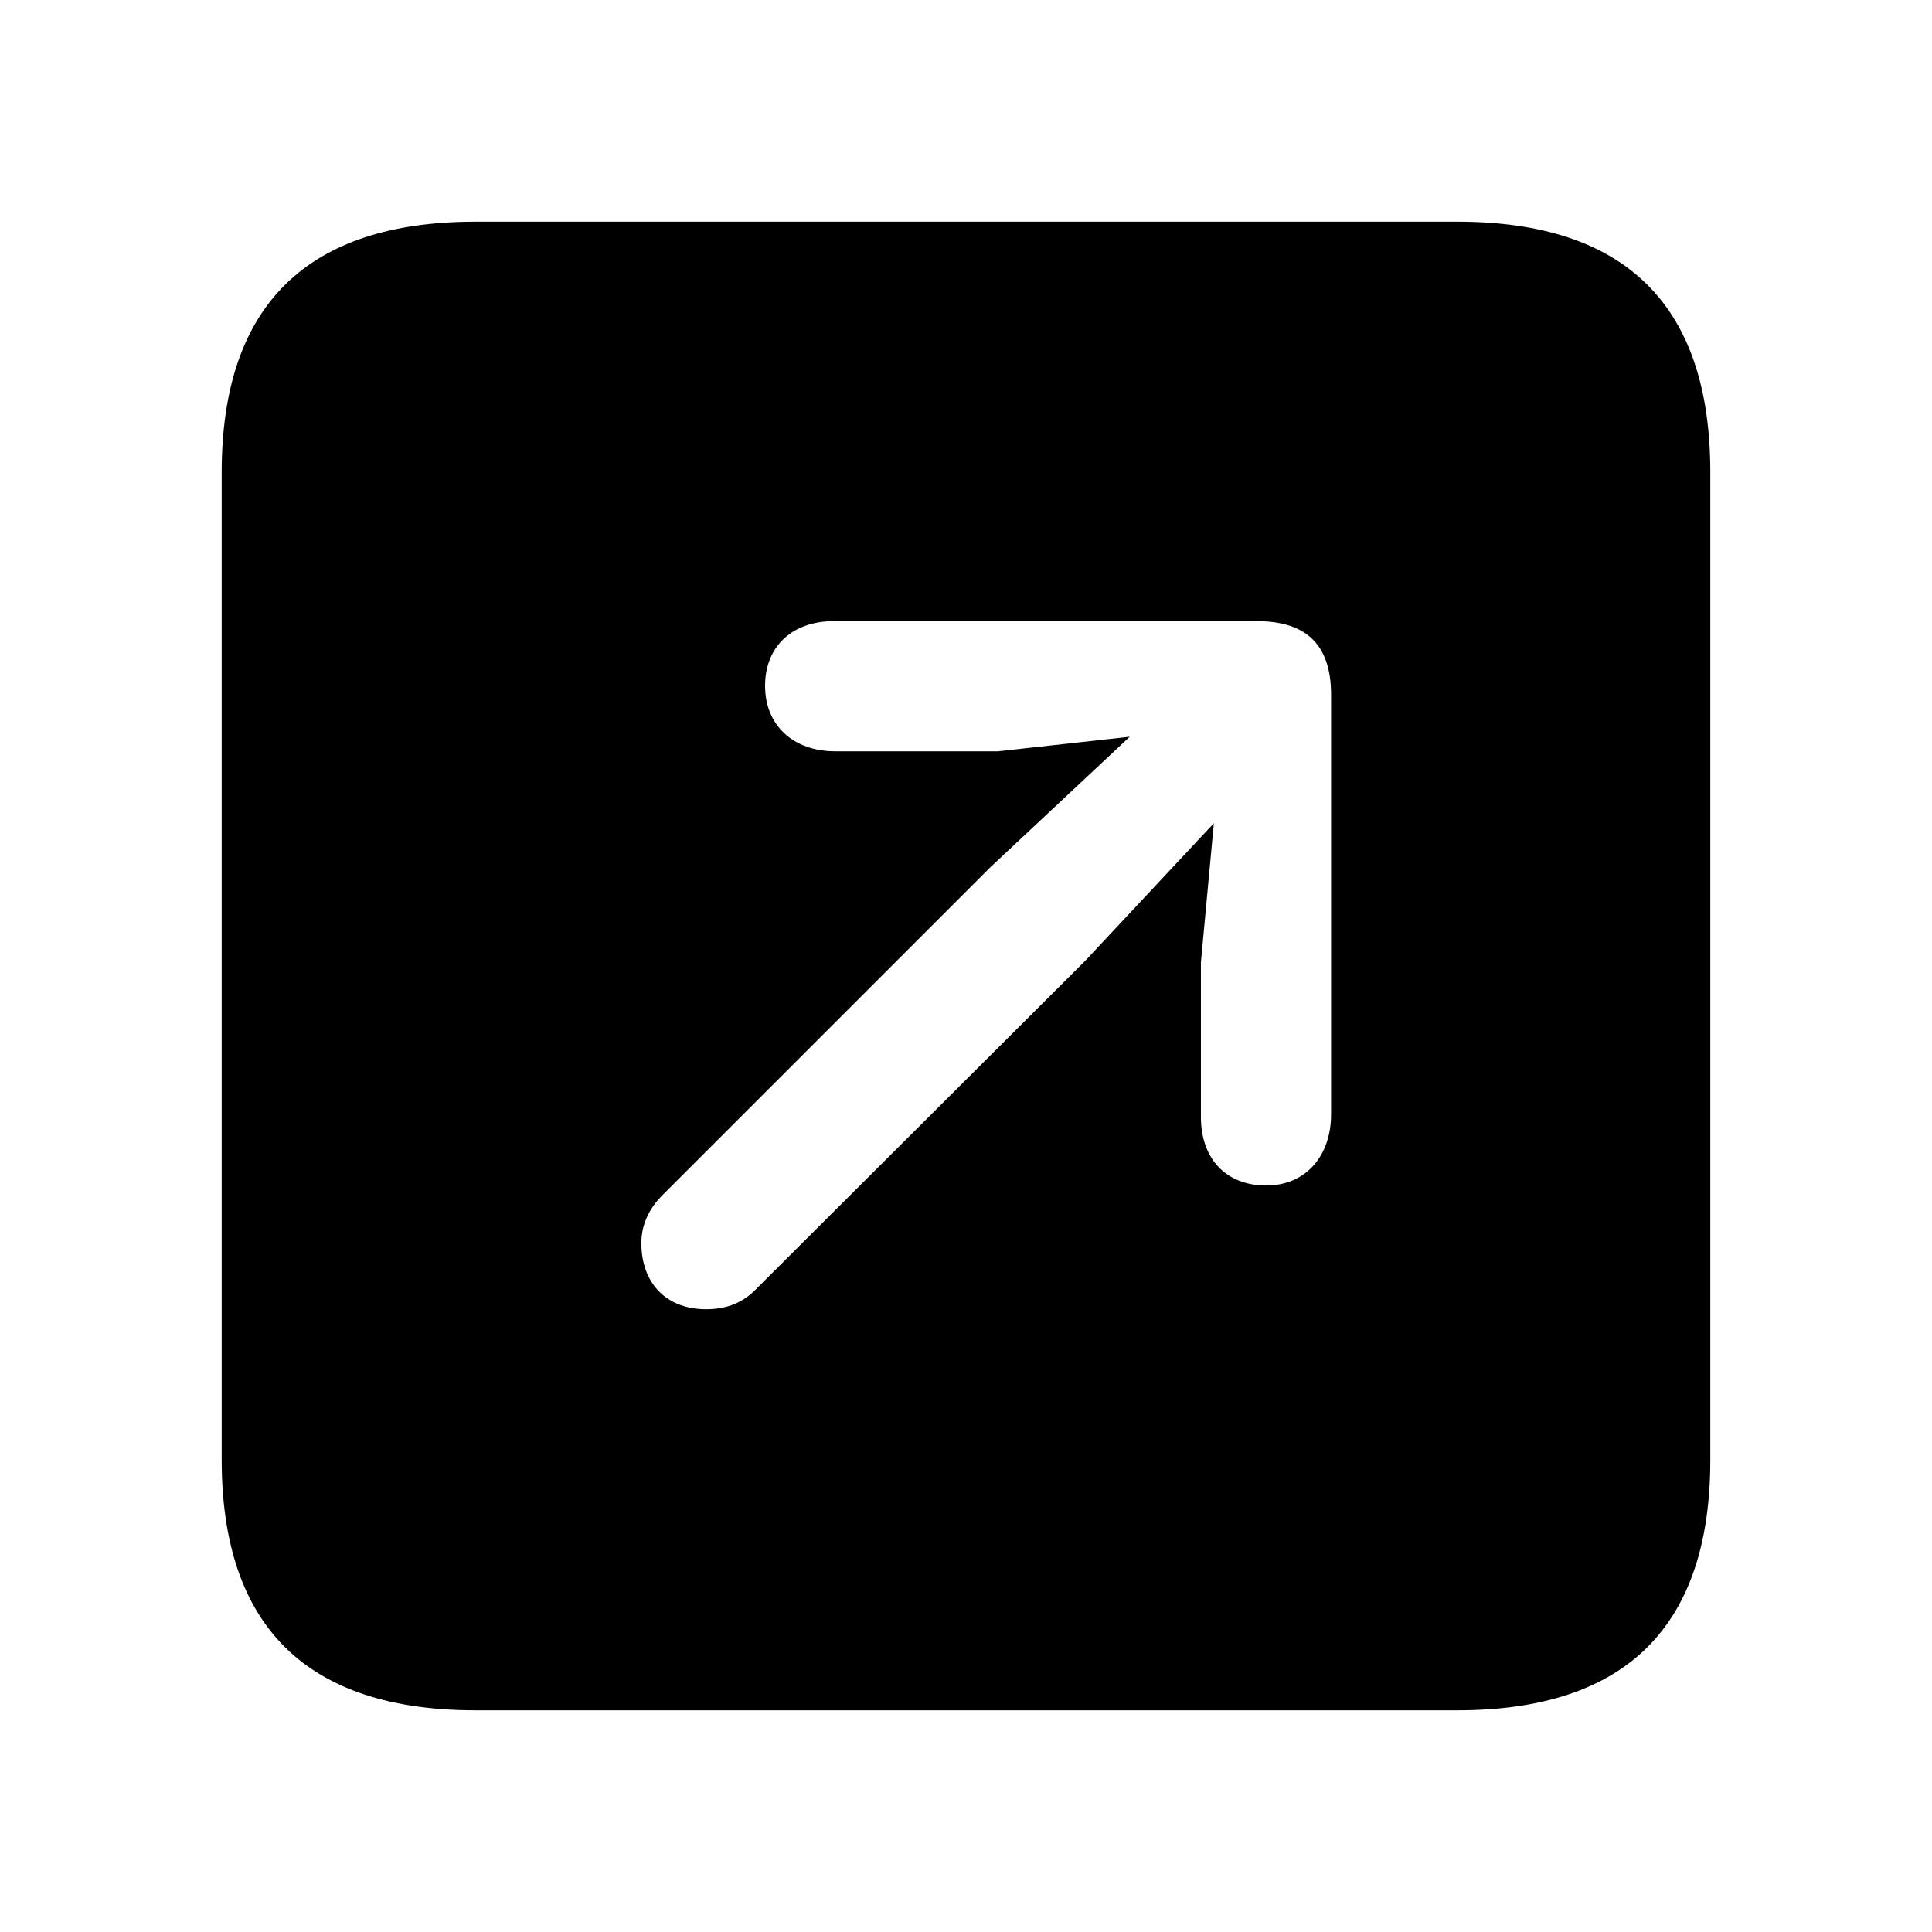 <svg xmlns="http://www.w3.org/2000/svg" width="56" height="56" viewBox="0 0 56 56"><path d="M 13.785 49.574 L 42.238 49.574 C 47.137 49.574 49.574 47.137 49.574 42.309 L 49.574 13.691 C 49.574 8.863 47.137 6.426 42.238 6.426 L 13.785 6.426 C 8.91 6.426 6.426 8.84 6.426 13.691 L 6.426 42.309 C 6.426 47.16 8.91 49.574 13.785 49.574 Z M 36.707 34.363 C 35.535 34.363 34.809 33.59 34.809 32.371 L 34.809 27.895 L 35.184 23.863 L 31.457 27.848 L 21.941 37.34 C 21.566 37.738 21.098 37.949 20.465 37.949 C 19.316 37.949 18.59 37.199 18.59 36.027 C 18.59 35.488 18.824 35.02 19.199 34.645 L 28.715 25.129 L 32.746 21.355 L 28.926 21.777 L 24.215 21.777 C 22.996 21.777 22.176 21.027 22.176 19.879 C 22.176 18.73 22.973 18.004 24.168 18.004 L 36.426 18.004 C 37.762 18.004 38.582 18.59 38.582 20.137 L 38.582 32.301 C 38.582 33.52 37.832 34.363 36.707 34.363 Z"/></svg>